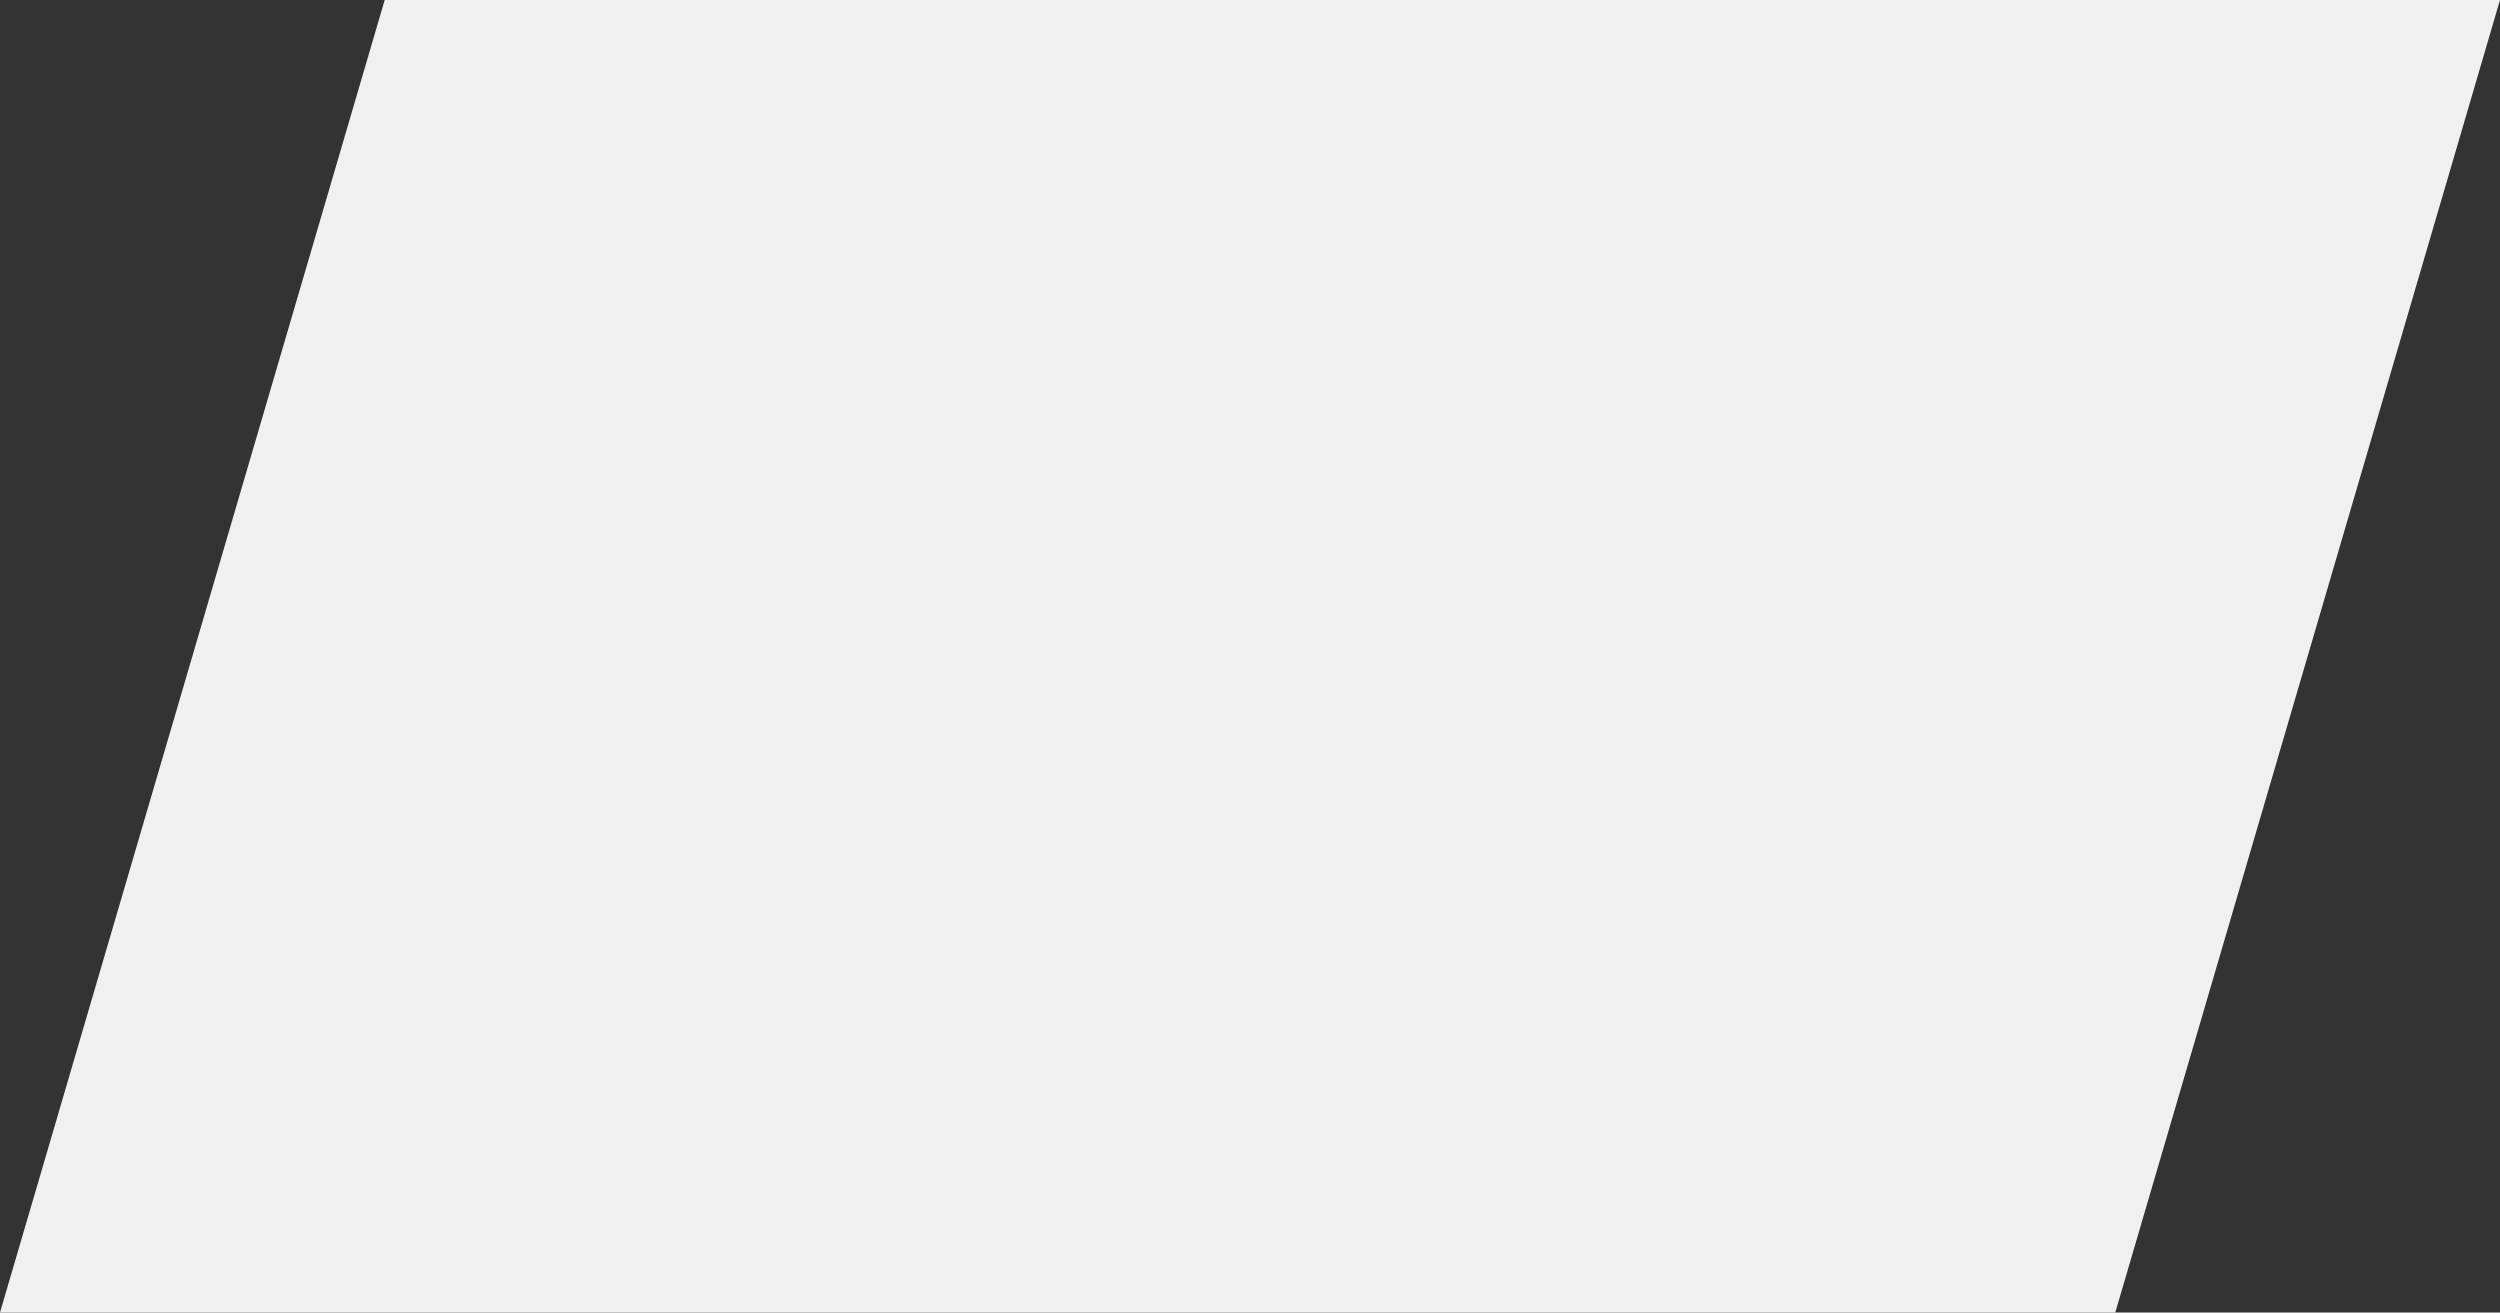 <svg xmlns="http://www.w3.org/2000/svg" width="1571.678" height="825.135" viewBox="0 0 1571.678 825.135">
  <rect x="0" y="0" width="1571.678" height="825.135" fill="#333333" stroke="none"/>
  <g data-name="Group 56674">
    <path fill="#f0f0f0" d="M1329.817 825.135H0L241.849 0h1329.829Z" data-name="Path 63652"/>
  </g>
</svg>
